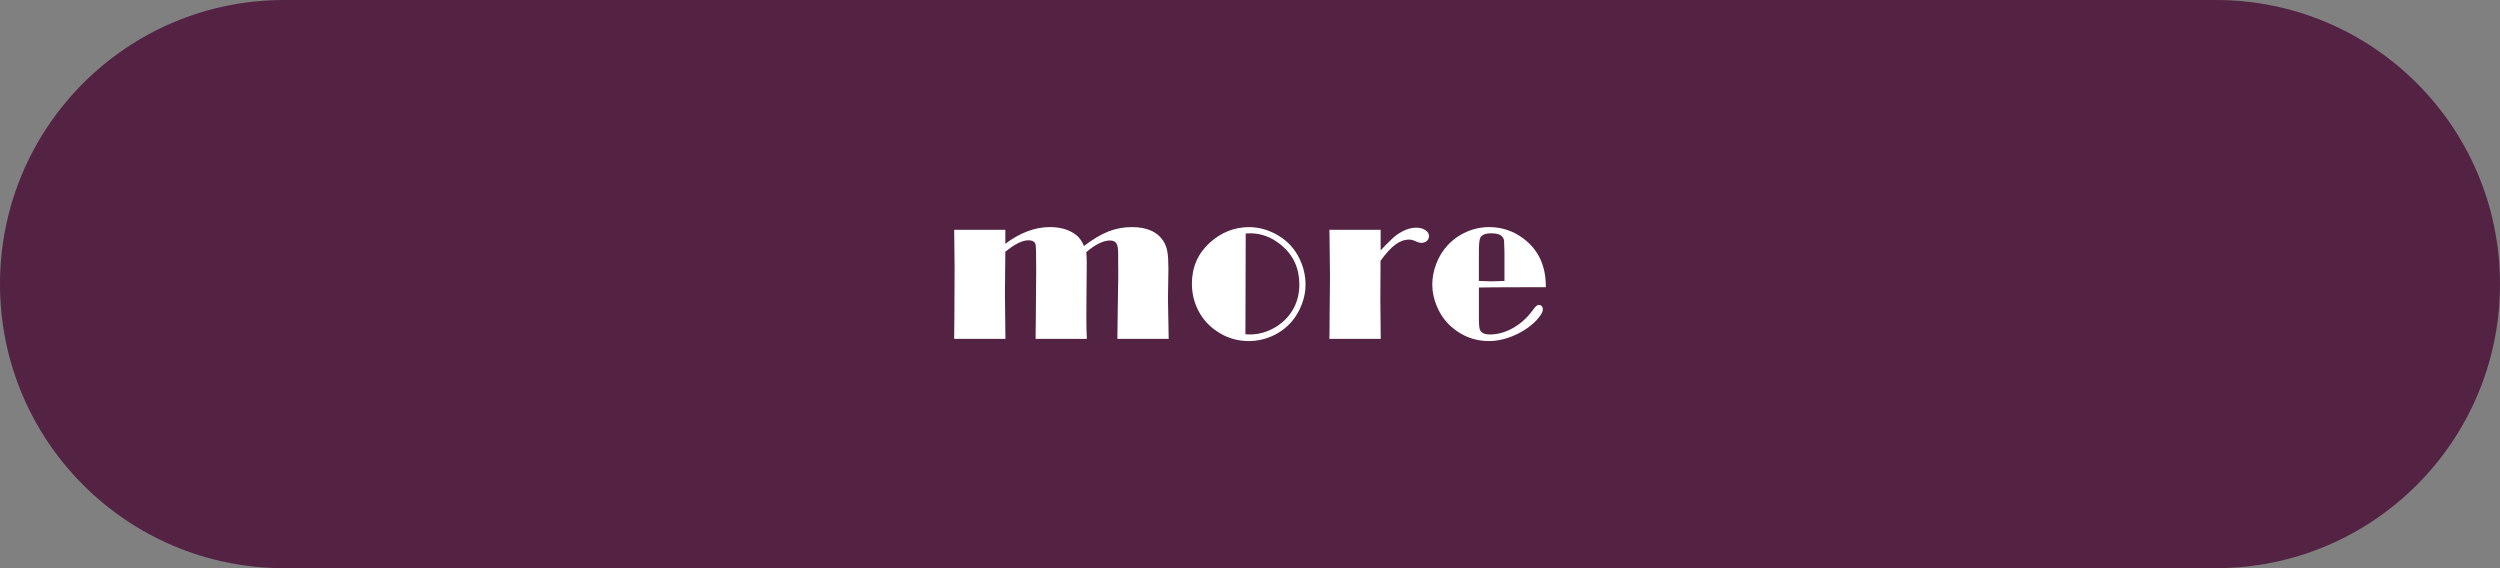 <?xml version="1.0" encoding="utf-8"?>
<!-- Generator: Adobe Illustrator 15.0.0, SVG Export Plug-In . SVG Version: 6.00 Build 0)  -->
<!DOCTYPE svg PUBLIC "-//W3C//DTD SVG 1.1//EN" "http://www.w3.org/Graphics/SVG/1.1/DTD/svg11.dtd">
<svg version="1.1" id="レイヤー_1" xmlns="http://www.w3.org/2000/svg" xmlns:xlink="http://www.w3.org/1999/xlink" x="0px"
	 y="0px" width="220px" height="50px" viewBox="0 0 220 50" enable-background="new 0 0 220 50" xml:space="preserve">
<rect x="0" y="0" width="220" height="50" fill="#808080" stroke="none"/>
<path fill-rule="evenodd" clip-rule="evenodd" fill="#542344" d="M25,0h170c13.811,0,25,11.189,25,25s-11.189,25-25,25H25
	C11.19,50,0,38.811,0,25S11.19,0,25,0z"/>
<g>
	<path fill="#FFFFFF" d="M95.394,21.646c0.762-0.586,1.472-1.009,2.131-1.27s1.355-0.392,2.087-0.392
		c1.342,0,2.276,0.431,2.804,1.292c0.152,0.258,0.258,0.556,0.316,0.893s0.088,0.836,0.088,1.498l-0.035,2.32v0.545l0.053,2.927
		l0.009,0.36H98.33l0.035-2.777l0.044-2.795L98.4,23.114c-0.006-0.416-0.006-0.659,0-0.729c0.006-0.463-0.044-0.782-0.149-0.958
		s-0.296-0.264-0.571-0.264c-0.293,0-0.614,0.085-0.962,0.255s-0.725,0.428-1.129,0.773c0.029,0.229,0.044,0.557,0.044,0.984
		l-0.018,2.197l-0.018,2.47c0,0.727,0.015,1.386,0.044,1.978h-4.509l0.021-1.916l0.032-4.131c0-1.359-0.018-2.109-0.053-2.25
		c-0.064-0.252-0.275-0.378-0.633-0.378c-0.27,0-0.573,0.084-0.91,0.251s-0.71,0.42-1.121,0.76l-0.035,3.718l0.044,3.946h-4.509
		v-0.352l0.018-1.6l0.009-2.18l0.009-2.109l-0.035-3.357h4.5v1.23c0.656-0.492,1.311-0.859,1.964-1.103s1.305-0.365,1.956-0.365
		c0.979,0,1.767,0.246,2.364,0.738C94.993,20.917,95.207,21.225,95.394,21.646z"/>
	<path fill="#FFFFFF" d="M109.878,19.985c0.943,0,1.837,0.261,2.68,0.782c0.779,0.48,1.374,1.137,1.784,1.969
		c0.363,0.732,0.545,1.509,0.545,2.329c0,0.563-0.107,1.128-0.32,1.696c-0.215,0.568-0.506,1.072-0.875,1.512
		c-0.516,0.604-1.146,1.058-1.889,1.362c-0.609,0.252-1.245,0.378-1.907,0.378c-1.107,0-2.104-0.328-2.988-0.984
		c-0.691-0.504-1.216-1.151-1.573-1.942c-0.299-0.668-0.448-1.374-0.448-2.118c0-1.453,0.527-2.66,1.582-3.621
		C107.458,20.457,108.595,20.003,109.878,19.985z M109.623,20.548l-0.026,8.868c0.182,0.012,0.308,0.018,0.378,0.018
		c0.814,0,1.594-0.229,2.338-0.686c0.714-0.446,1.25-1.039,1.608-1.777c0.281-0.587,0.422-1.232,0.422-1.936
		c0-1.414-0.521-2.561-1.564-3.44c-0.843-0.709-1.76-1.064-2.75-1.064C109.945,20.53,109.811,20.536,109.623,20.548z"/>
	<path fill="#FFFFFF" d="M121.487,22.947l-0.018,3.375l0.035,3.498h-4.518l0.011-0.483l0.011-1.793l0.031-3.226l-0.042-3.586
		l-0.011-0.51h4.509v1.811c0.673-0.715,1.141-1.166,1.403-1.354c0.608-0.428,1.181-0.642,1.719-0.642
		c0.328,0,0.599,0.07,0.812,0.211c0.214,0.141,0.32,0.319,0.32,0.536c0,0.17-0.064,0.311-0.193,0.422
		c-0.128,0.111-0.289,0.167-0.482,0.167c-0.122,0-0.26-0.035-0.412-0.105c-0.257-0.123-0.471-0.185-0.64-0.185
		c-0.422,0-0.828,0.144-1.22,0.431S121.972,22.279,121.487,22.947z"/>
	<path fill="#FFFFFF" d="M130.143,25.303v2.725c0,0.527,0.032,0.861,0.097,1.002c0.123,0.27,0.413,0.404,0.87,0.404
		c0.68,0,1.352-0.186,2.018-0.559c0.664-0.371,1.24-0.886,1.727-1.542c0.158-0.217,0.272-0.354,0.343-0.413s0.146-0.088,0.229-0.088
		c0.1,0,0.182,0.037,0.246,0.109c0.064,0.074,0.097,0.166,0.097,0.277c0,0.246-0.196,0.577-0.589,0.993
		c-0.516,0.533-1.155,0.967-1.921,1.301c-0.764,0.334-1.51,0.501-2.236,0.501c-1.248,0-2.35-0.419-3.305-1.257
		c-0.557-0.492-0.984-1.099-1.283-1.819c-0.264-0.633-0.396-1.266-0.396-1.898c0-0.609,0.117-1.22,0.352-1.832
		s0.557-1.142,0.967-1.587c0.475-0.521,1.037-0.926,1.688-1.213c0.639-0.281,1.307-0.422,2.004-0.422
		c1.084,0,2.065,0.319,2.944,0.958c1.371,0.996,2.051,2.44,2.039,4.333h-2.048l-2.637,0.009L130.143,25.303z M132.393,24.723v-2.561
		c-0.012-0.55-0.023-0.879-0.035-0.987c-0.012-0.107-0.053-0.209-0.123-0.302c-0.164-0.229-0.498-0.343-1.002-0.343
		c-0.516,0-0.838,0.132-0.967,0.395c-0.082,0.158-0.123,0.57-0.123,1.237v2.561l1.072,0.035L132.393,24.723z"/>
</g>
</svg>
